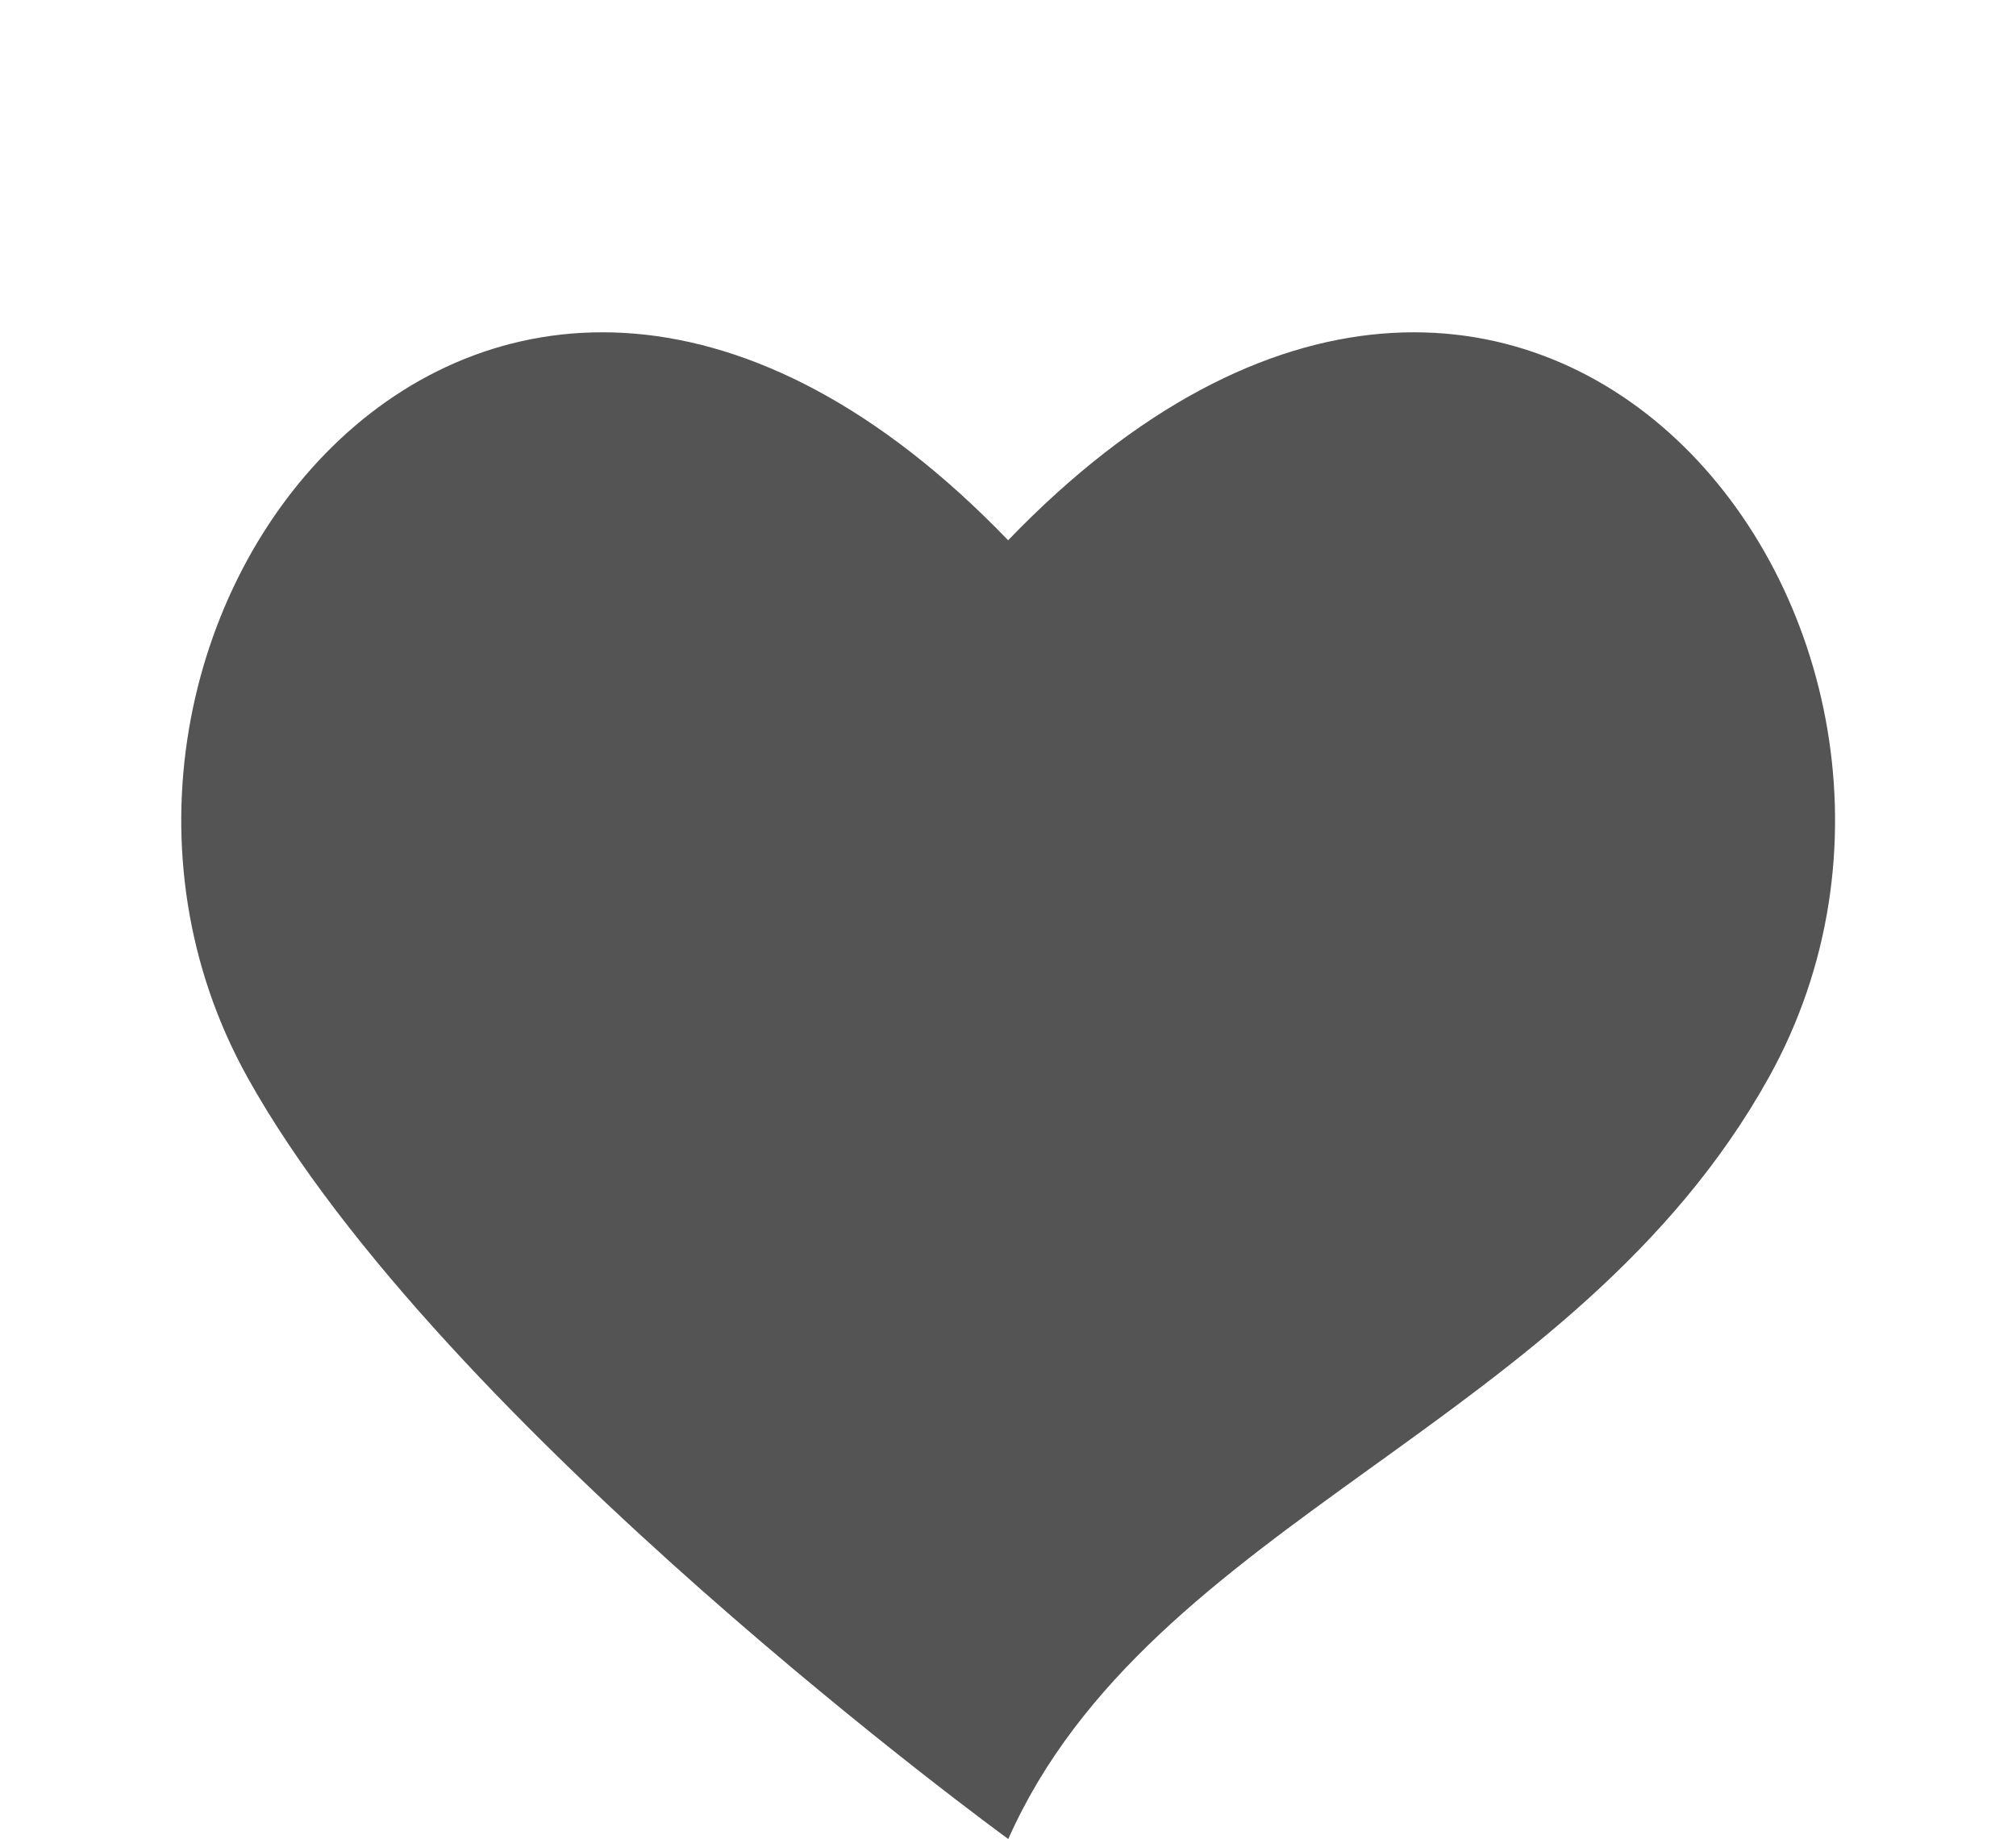 <?xml version="1.0" encoding="UTF-8" standalone="no"?><svg xmlns="http://www.w3.org/2000/svg" xmlns:xlink="http://www.w3.org/1999/xlink" fill="#000000" height="556.1" preserveAspectRatio="xMidYMid meet" version="1" viewBox="-54.8 -78.3 609.5 556.1" width="609.5" zoomAndPan="magnify"><g id="change1_1"><path d="M249.99,85.07C92.6-78.32-54.76,112.99,20.05,247.55c58.83,105.76,229.98,230.26,229.98,230.26 c43.06-96.91,171.1-124.5,229.92-230.26C554.75,112.99,407.41-78.32,249.99,85.07z" fill="#545454"/></g></svg>